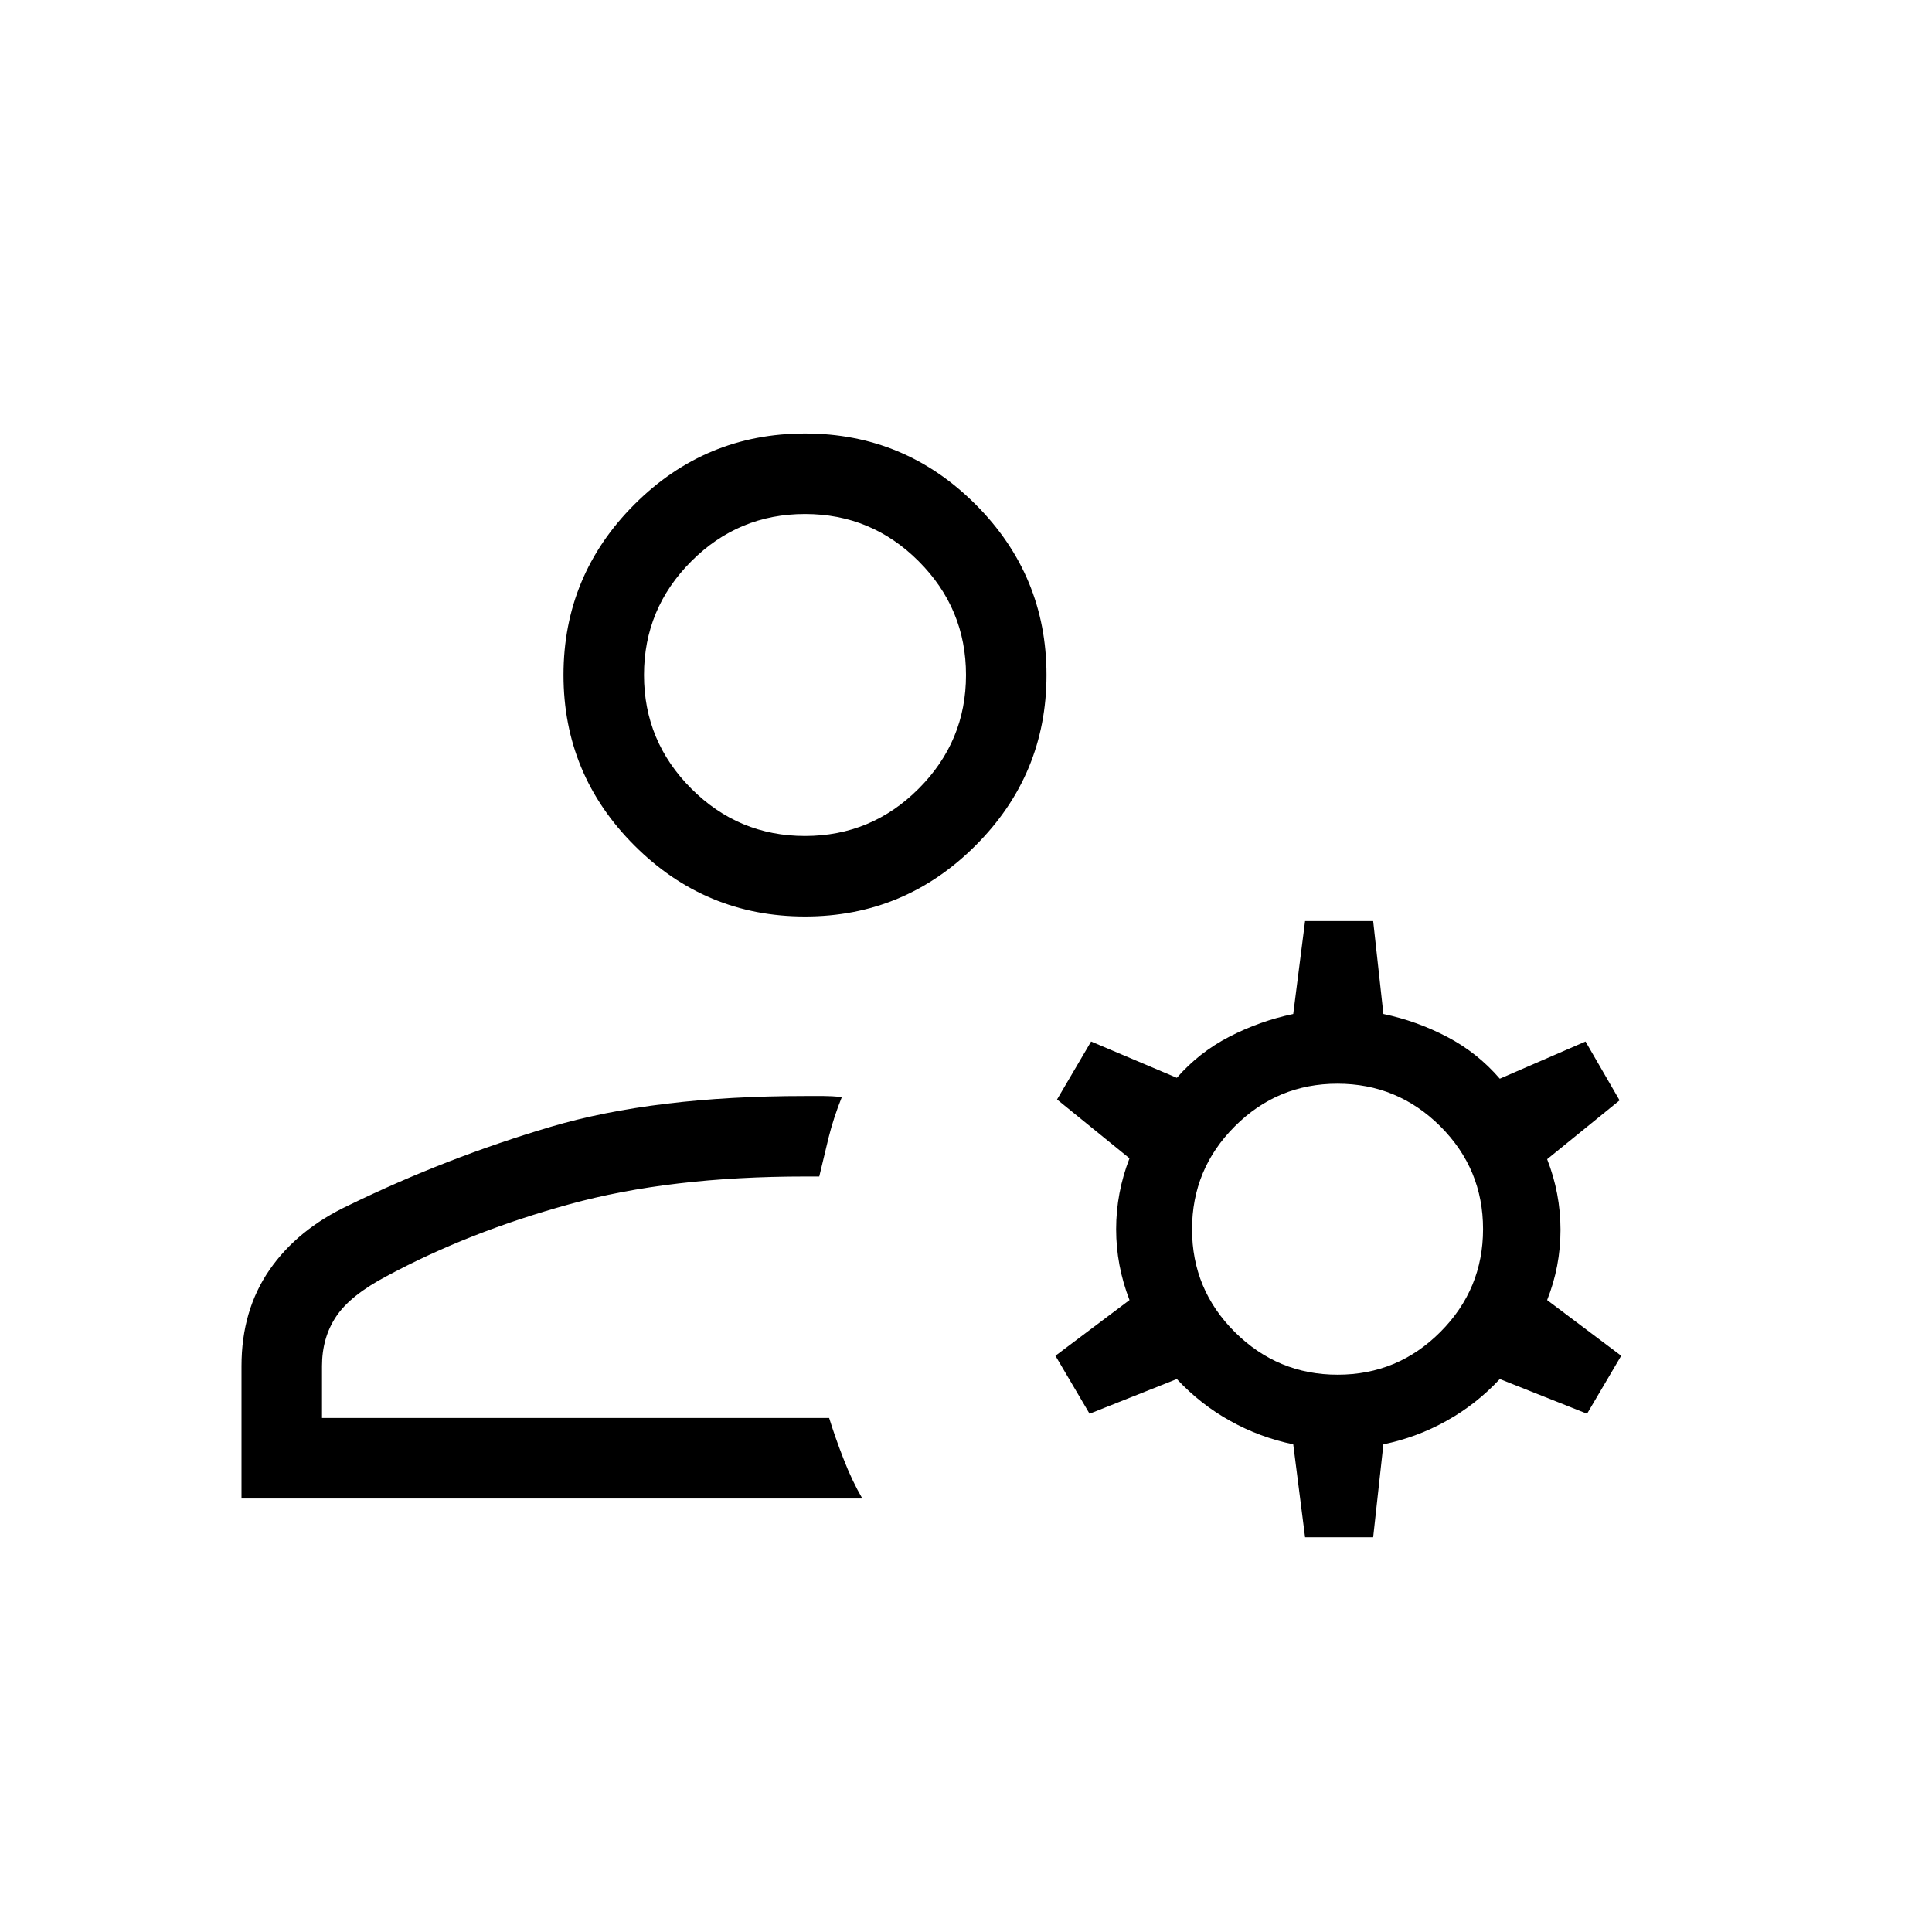 <svg width="24" height="24" viewBox="0 0 24 24" fill="none" xmlns="http://www.w3.org/2000/svg">
<mask id="mask0_5783_74764" style="mask-type:alpha" maskUnits="userSpaceOnUse" x="0" y="0" width="24" height="24">
<rect width="24" height="24" fill="#D9D9D9"/>
</mask>
<g mask="url(#mask0_5783_74764)">
<path d="M10 11.385C9.175 11.385 8.469 11.091 7.881 10.503C7.294 9.916 7 9.21 7 8.385C7 7.56 7.294 6.853 7.881 6.266C8.469 5.678 9.175 5.385 10 5.385C10.825 5.385 11.531 5.678 12.119 6.266C12.706 6.853 13 7.56 13 8.385C13 9.21 12.706 9.916 12.119 10.503C11.531 11.091 10.825 11.385 10 11.385ZM3 18.615V16.969C3 16.509 3.116 16.111 3.348 15.775C3.58 15.439 3.908 15.172 4.331 14.973C5.142 14.578 5.979 14.253 6.84 13.998C7.702 13.743 8.755 13.615 10 13.615H10.235C10.296 13.615 10.37 13.619 10.458 13.627C10.389 13.799 10.334 13.967 10.293 14.132C10.253 14.296 10.214 14.458 10.177 14.615H10C8.881 14.615 7.905 14.73 7.072 14.96C6.239 15.189 5.485 15.486 4.808 15.85C4.504 16.01 4.293 16.178 4.176 16.354C4.059 16.529 4 16.735 4 16.969V17.615H10.3C10.349 17.773 10.408 17.943 10.479 18.124C10.549 18.305 10.627 18.469 10.712 18.615H3ZM16.212 19.096L16.065 17.942C15.789 17.885 15.527 17.788 15.282 17.651C15.036 17.515 14.815 17.341 14.619 17.131L13.535 17.562L13.111 16.842L14.031 16.15C13.921 15.865 13.865 15.572 13.865 15.269C13.865 14.967 13.921 14.673 14.031 14.389L13.131 13.658L13.554 12.938L14.619 13.389C14.803 13.178 15.02 13.008 15.272 12.878C15.524 12.748 15.789 12.654 16.065 12.596L16.212 11.442H17.058L17.185 12.596C17.462 12.654 17.726 12.749 17.978 12.881C18.23 13.013 18.447 13.186 18.631 13.4L19.696 12.938L20.119 13.669L19.219 14.4C19.329 14.681 19.385 14.974 19.385 15.278C19.385 15.582 19.329 15.873 19.219 16.15L20.139 16.842L19.715 17.562L18.631 17.131C18.435 17.341 18.214 17.515 17.968 17.651C17.723 17.788 17.462 17.885 17.185 17.942L17.058 19.096H16.212ZM16.617 17.077C17.115 17.077 17.54 16.9 17.893 16.546C18.247 16.191 18.423 15.765 18.423 15.268C18.423 14.77 18.246 14.345 17.892 13.991C17.537 13.638 17.111 13.462 16.614 13.462C16.116 13.462 15.691 13.639 15.338 13.993C14.984 14.347 14.808 14.773 14.808 15.271C14.808 15.769 14.985 16.194 15.339 16.547C15.694 16.9 16.119 17.077 16.617 17.077ZM10 10.385C10.55 10.385 11.021 10.189 11.412 9.797C11.804 9.405 12 8.935 12 8.385C12 7.835 11.804 7.364 11.412 6.972C11.021 6.58 10.55 6.385 10 6.385C9.45 6.385 8.979 6.58 8.588 6.972C8.196 7.364 8 7.835 8 8.385C8 8.935 8.196 9.405 8.588 9.797C8.979 10.189 9.45 10.385 10 10.385Z" fill="black"/>
</g>
</svg>
